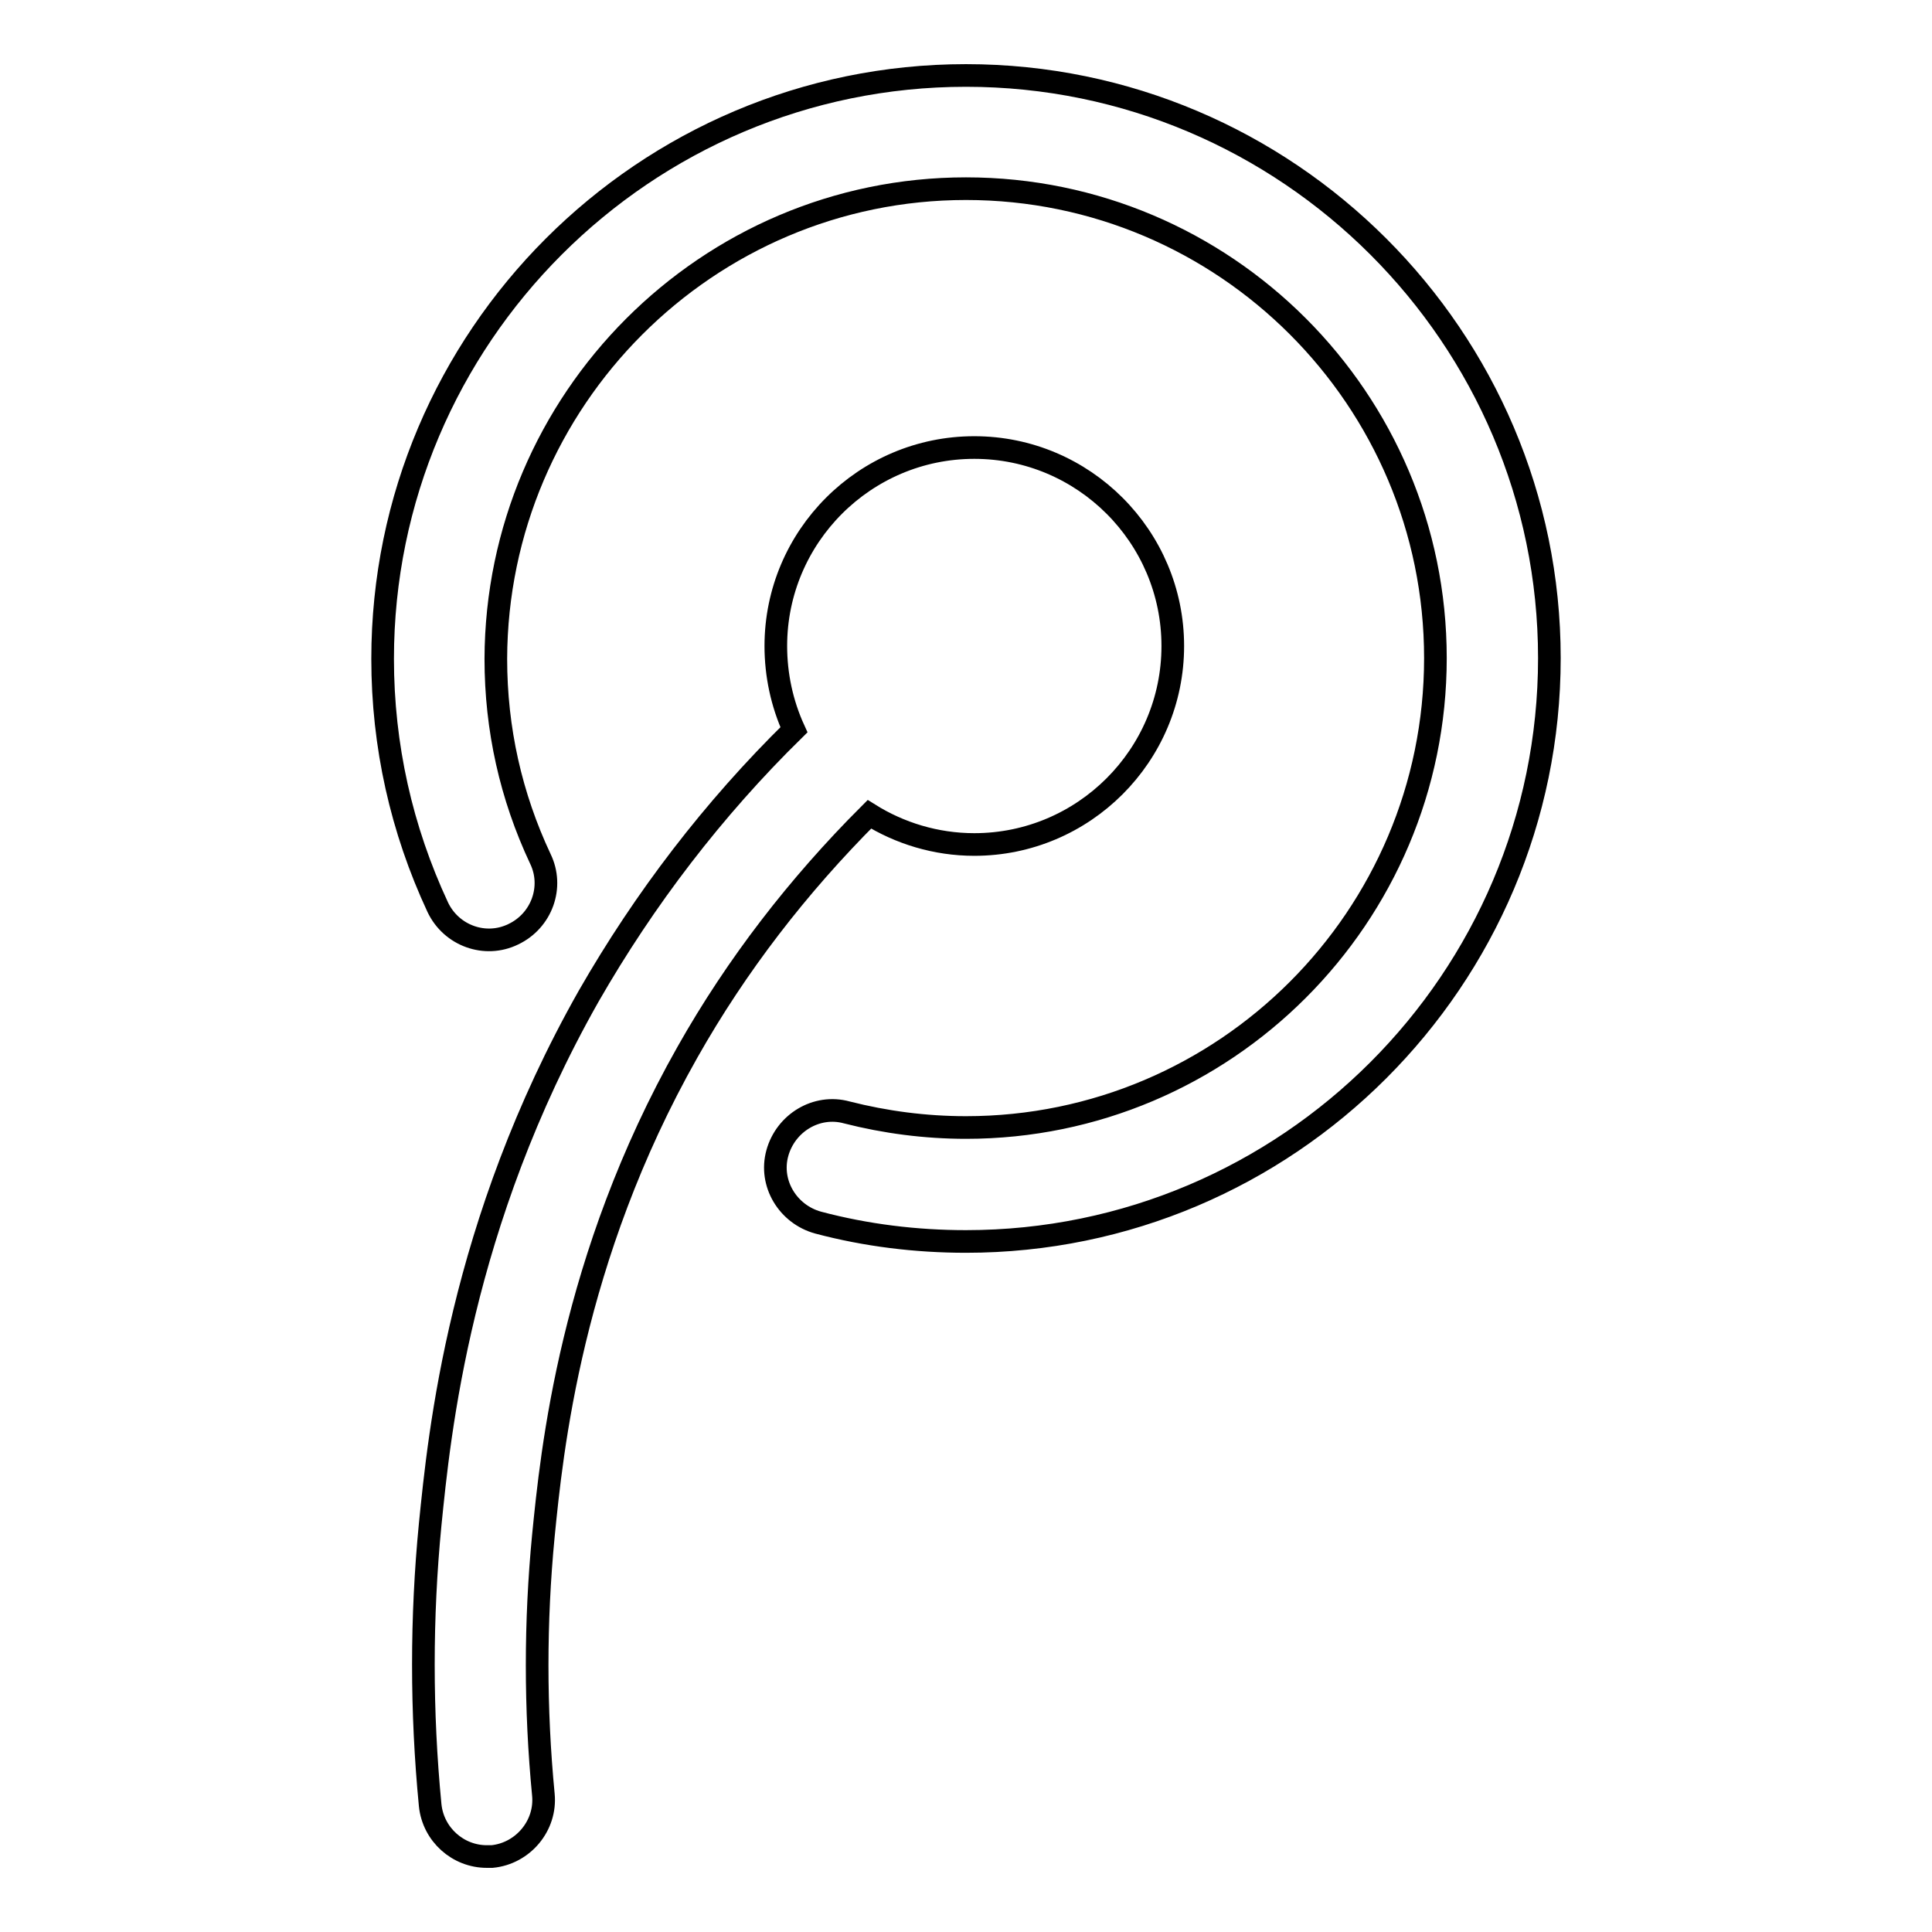 <?xml version="1.0" encoding="utf-8"?>
<!-- Svg Vector Icons : http://www.onlinewebfonts.com/icon -->
<!DOCTYPE svg PUBLIC "-//W3C//DTD SVG 1.1//EN" "http://www.w3.org/Graphics/SVG/1.1/DTD/svg11.dtd">
<svg version="1.1" xmlns="http://www.w3.org/2000/svg" xmlns:xlink="http://www.w3.org/1999/xlink" x="0px" y="0px" viewBox="0 0 256 256" enable-background="new 0 0 256 256" xml:space="preserve">
<g> <path stroke-width="3" fill-opacity="0" stroke="#000000"  d="M128,10c-42.6,0-77.3,34.7-77.3,77.3c0,11.5,2.5,22.6,7.3,32.9c1.8,3.8,6.3,5.4,10,3.6 c3.8-1.8,5.4-6.3,3.6-10c-3.9-8.3-5.9-17.2-5.9-26.5C65.8,53,93.7,25,128,25s62.2,27.9,62.2,62.2c0,34.3-27.9,62.2-62.2,62.2 c-5.4,0-10.7-0.7-15.8-2c-4-1.1-8.1,1.4-9.2,5.4c-1.1,4,1.4,8.1,5.4,9.2c6.4,1.7,13,2.5,19.6,2.5c42.6,0,77.3-34.7,77.3-77.3 C205.3,44.7,170.6,10,128,10z M91.1,139.4c6.5-11.5,14.6-22,24.1-31.5c4,2.5,8.8,4,13.9,4c14.5,0,26.3-11.8,26.3-26.3 c0-14.5-11.8-26.3-26.3-26.3c-14.5,0-26.3,11.8-26.3,26.3c0,3.8,0.8,7.6,2.4,11.1C94.5,107.2,85.4,119.1,78,132 c-17.1,30.2-19.8,58.1-21,70c-1.2,12.3-1.2,24.8,0,37.2c0.4,3.9,3.7,6.8,7.5,6.8c0.2,0,0.5,0,0.7,0c4.1-0.4,7.2-4.1,6.8-8.2 c-1.1-11.4-1.1-22.9,0-34.3C73.1,192.5,75.6,166.8,91.1,139.4z"/></g>
</svg>